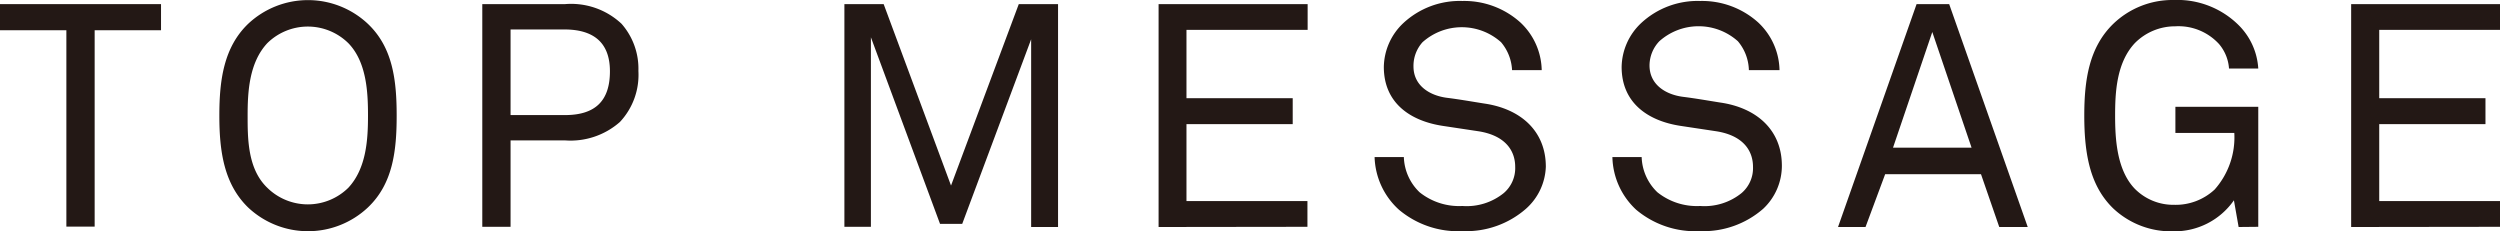 <svg xmlns="http://www.w3.org/2000/svg" viewBox="0 0 127.31 11.78"><defs><style>.cls-1{fill:#231815;}</style></defs><title>nav_01</title><g id="レイヤー_2" data-name="レイヤー 2"><g id="guide"><path class="cls-1" d="M4.82,1.54v10H3.38v-10H0V.21H8.2V1.54Z"/><path class="cls-1" d="M18.74,10.56a4.45,4.45,0,0,1-6.11,0c-1.23-1.2-1.46-2.87-1.46-4.67s.22-3.47,1.46-4.67a4.45,4.45,0,0,1,6.11,0C20,2.42,20.2,4.08,20.2,5.89S20,9.36,18.74,10.56Zm-1-8.36a2.94,2.94,0,0,0-4.13,0c-.93,1-1,2.5-1,3.68s0,2.72,1,3.68a2.94,2.94,0,0,0,4.13,0c.93-1,1-2.5,1-3.68S18.67,3.17,17.75,2.21Z"/><path class="cls-1" d="M31.57,6.21a3.8,3.8,0,0,1-2.79.94H26v4.4H24.56V.21h4.21a3.75,3.75,0,0,1,2.88,1,3.46,3.46,0,0,1,.86,2.4A3.51,3.51,0,0,1,31.57,6.21ZM28.74,1.5H26V5.86h2.77c1.52,0,2.29-.7,2.29-2.23S30.15,1.5,28.74,1.5Z"/><path class="cls-1" d="M52.51,11.56V2L49,11.4H47.87L44.35,1.9v9.65H43V.21h2l3.43,9.24L51.88.21h2V11.56Z"/><path class="cls-1" d="M59,11.56V.21h7.59V1.52H60.42V5h5.41V6.32H60.42v3.92h6.16v1.31Z"/><path class="cls-1" d="M77.71,10.63a4.63,4.63,0,0,1-3.22,1.14,4.68,4.68,0,0,1-3.25-1.09A3.76,3.76,0,0,1,70,8h1.49a2.59,2.59,0,0,0,.8,1.79,3.22,3.22,0,0,0,2.18.7,3,3,0,0,0,2.11-.66,1.67,1.67,0,0,0,.58-1.33c0-.88-.56-1.62-1.9-1.82l-1.79-.27c-1.7-.26-3-1.2-3-3a3.13,3.13,0,0,1,1-2.24,4.22,4.22,0,0,1,3-1.12,4.27,4.27,0,0,1,2.95,1.09,3.41,3.41,0,0,1,1.09,2.43H77a2.37,2.37,0,0,0-.56-1.42,3,3,0,0,0-4,0,1.8,1.8,0,0,0-.46,1.23c0,1,.85,1.49,1.7,1.6.64.08,1.26.19,1.89.29,1.89.27,3.15,1.42,3.15,3.22A3,3,0,0,1,77.71,10.63Z"/><path class="cls-1" d="M89.79,10.63a4.63,4.63,0,0,1-3.22,1.14,4.68,4.68,0,0,1-3.25-1.09A3.76,3.76,0,0,1,82.11,8H83.6a2.59,2.59,0,0,0,.8,1.79,3.22,3.22,0,0,0,2.18.7,3,3,0,0,0,2.11-.66,1.67,1.67,0,0,0,.58-1.33c0-.88-.56-1.62-1.9-1.82l-1.79-.27c-1.7-.26-3-1.2-3-3a3.13,3.13,0,0,1,1-2.24,4.22,4.22,0,0,1,3-1.12,4.27,4.27,0,0,1,2.95,1.09,3.41,3.41,0,0,1,1.09,2.43H89.06A2.37,2.37,0,0,0,88.5,2.1a3,3,0,0,0-4,0A1.8,1.8,0,0,0,84,3.33c0,1,.85,1.49,1.7,1.6.64.08,1.26.19,1.89.29,1.89.27,3.15,1.42,3.15,3.22A3,3,0,0,1,89.79,10.63Z"/><path class="cls-1" d="M101.81,11.56l-.93-2.69H96L95,11.56H93.6L97.6.21h1.66l4,11.35ZM98.4,1.63l-2,5.89h4Z"/><path class="cls-1" d="M114,11.56l-.24-1.36a3.69,3.69,0,0,1-3.09,1.58,4.3,4.3,0,0,1-3.06-1.17c-1.15-1.12-1.47-2.69-1.47-4.72,0-1.81.24-3.47,1.47-4.67A4.35,4.35,0,0,1,110.7,0,4.43,4.43,0,0,1,114,1.28a3.4,3.4,0,0,1,1,2.21h-1.49a2.15,2.15,0,0,0-.51-1.25,2.8,2.8,0,0,0-2.23-.9,2.88,2.88,0,0,0-2.06.86c-.93,1-1,2.5-1,3.68s.08,2.77,1,3.73a2.76,2.76,0,0,0,2,.82,2.91,2.91,0,0,0,2.07-.78,4,4,0,0,0,1-2.88h-3V5.44H115v6.11Z"/><path class="cls-1" d="M119.73,11.56V.21h7.59V1.52h-6.16V5h5.41V6.32h-5.41v3.92h6.16v1.31Z"/></g></g></svg>